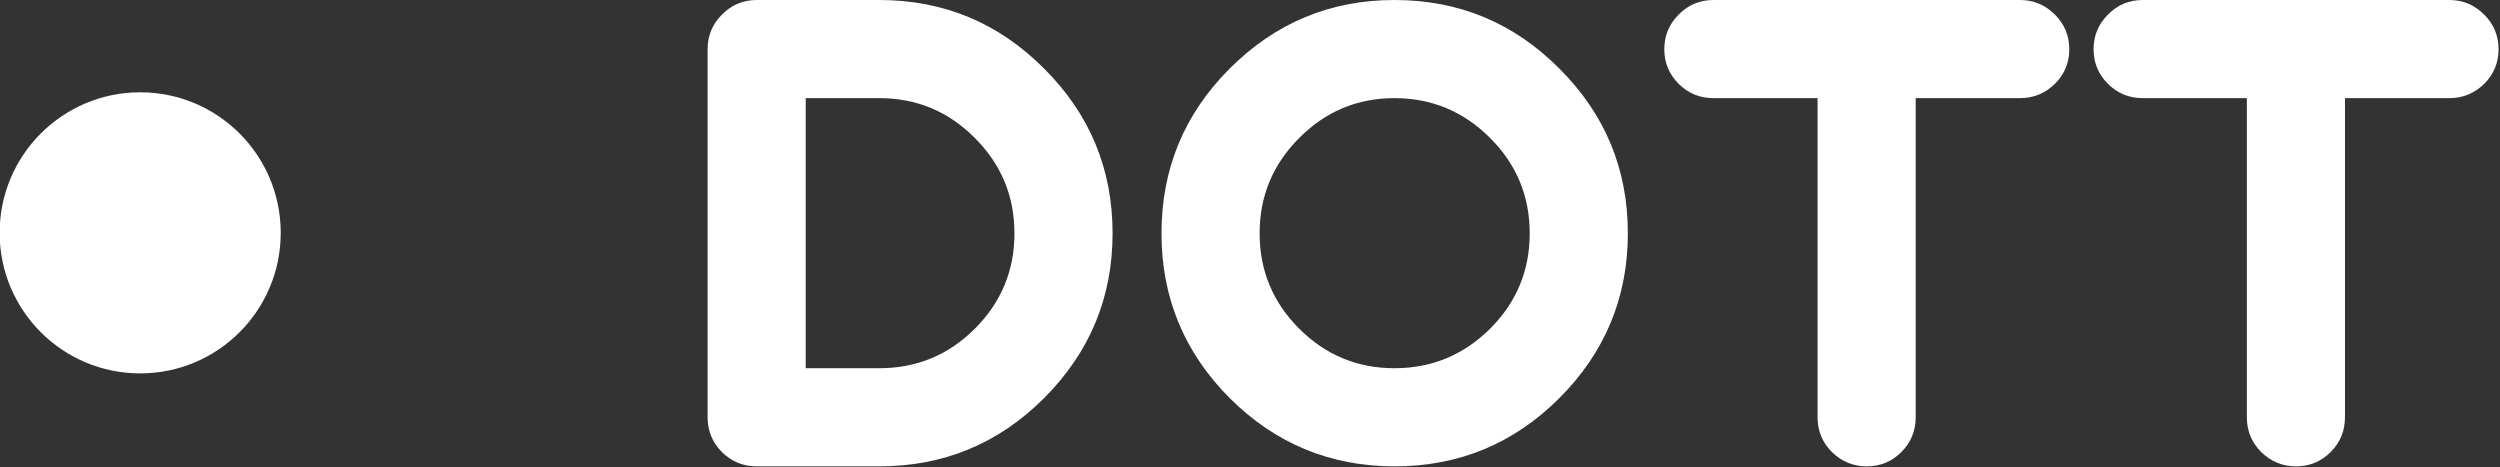 <?xml version="1.0" encoding="UTF-8" standalone="no"?>
<svg xmlns="http://www.w3.org/2000/svg" xmlns:xlink="http://www.w3.org/1999/xlink" xmlns:serif="http://www.serif.com/" width="100%" height="100%" viewBox="0 0 1605 300" version="1.1" xml:space="preserve" style="fill-rule:evenodd;clip-rule:evenodd;stroke-linejoin:round;stroke-miterlimit:2;">
    <rect x="0" y="0" width="1605" height="300" fill="#333333" stroke="none"/>
    <g transform="matrix(1,0,0,1,-643.872,-732.693)">
        <g transform="matrix(1,0,0,1,220.109,-312.836)">
            <path d="M941.038,1108.53L988.238,1108.53C1012.24,1108.53 1032.7,1117.06 1049.64,1134.13C1066.57,1151.06 1075.04,1171.46 1075.04,1195.33C1075.04,1219.2 1066.57,1239.6 1049.64,1256.53C1032.7,1273.46 1012.24,1281.93 988.238,1281.93L941.038,1281.93L941.038,1108.53ZM988.238,1344.93C1029.57,1344.93 1064.84,1330.33 1094.04,1301.13C1123.37,1271.8 1138.04,1236.53 1138.04,1195.33C1138.04,1154 1123.37,1118.73 1094.04,1089.53C1064.84,1060.2 1029.57,1045.53 988.238,1045.53L909.638,1045.53C900.838,1045.53 893.372,1048.66 887.238,1054.93C881.105,1061.06 878.038,1068.46 878.038,1077.13L878.038,1313.33C878.038,1322.13 881.105,1329.6 887.238,1335.73C893.372,1341.86 900.838,1344.93 909.638,1344.93L988.238,1344.93Z" style="fill:white;fill-rule:nonzero;"></path>
            <path d="M1405.84,1195.33C1405.84,1219.2 1397.37,1239.6 1380.44,1256.53C1363.37,1273.46 1342.9,1281.93 1319.04,1281.93C1295.17,1281.93 1274.77,1273.46 1257.84,1256.53C1240.9,1239.6 1232.44,1219.2 1232.44,1195.33C1232.44,1171.46 1240.9,1151.06 1257.84,1134.13C1274.77,1117.06 1295.17,1108.53 1319.04,1108.53C1342.9,1108.53 1363.37,1117.06 1380.44,1134.13C1397.37,1151.06 1405.84,1171.46 1405.84,1195.33ZM1169.44,1195.33C1169.44,1236.53 1184.04,1271.8 1213.24,1301.13C1242.57,1330.33 1277.84,1344.93 1319.04,1344.93C1360.37,1344.93 1395.64,1330.33 1424.84,1301.13C1454.17,1271.8 1468.84,1236.53 1468.84,1195.33C1468.84,1154 1454.17,1118.73 1424.84,1089.53C1395.64,1060.2 1360.37,1045.53 1319.04,1045.53C1277.84,1045.53 1242.57,1060.2 1213.24,1089.53C1184.04,1118.73 1169.44,1154 1169.44,1195.33Z" style="fill:white;fill-rule:nonzero;"></path>
            <path d="M1590.64,1108.53L1590.64,1313.33C1590.64,1322.13 1593.7,1329.6 1599.84,1335.73C1606.11,1341.86 1613.57,1344.93 1622.24,1344.93C1630.9,1344.93 1638.31,1341.86 1644.44,1335.73C1650.57,1329.6 1653.64,1322.13 1653.64,1313.33L1653.64,1108.53L1720.64,1108.53C1729.31,1108.53 1736.77,1105.46 1743.04,1099.33C1749.17,1093.2 1752.24,1085.8 1752.24,1077.13C1752.24,1068.46 1749.17,1061.06 1743.04,1054.93C1736.77,1048.66 1729.31,1045.53 1720.64,1045.53L1523.84,1045.53C1515.04,1045.53 1507.57,1048.66 1501.44,1054.93C1495.31,1061.06 1492.24,1068.46 1492.24,1077.13C1492.24,1085.8 1495.31,1093.2 1501.44,1099.33C1507.57,1105.46 1515.04,1108.53 1523.84,1108.53L1590.64,1108.53Z" style="fill:white;fill-rule:nonzero;"></path>
            <path d="M1866.24,1108.53L1866.24,1313.33C1866.24,1322.13 1869.31,1329.6 1875.44,1335.73C1881.7,1341.86 1889.17,1344.93 1897.84,1344.93C1906.51,1344.93 1913.9,1341.86 1920.04,1335.73C1926.17,1329.6 1929.24,1322.13 1929.24,1313.33L1929.24,1108.53L1996.24,1108.53C2004.9,1108.53 2012.37,1105.46 2018.64,1099.33C2024.77,1093.2 2027.84,1085.8 2027.84,1077.13C2027.84,1068.46 2024.77,1061.06 2018.64,1054.93C2012.37,1048.66 2004.9,1045.53 1996.24,1045.53L1799.44,1045.53C1790.64,1045.53 1783.17,1048.66 1777.04,1054.93C1770.9,1061.06 1767.84,1068.46 1767.84,1077.13C1767.84,1085.8 1770.9,1093.2 1777.04,1099.33C1783.17,1105.46 1790.64,1108.53 1799.44,1108.53L1866.24,1108.53Z" style="fill:white;fill-rule:nonzero;"></path>
        </g>
        <g transform="matrix(1.017,0,0,1.017,-309.855,-12.144)">
            <circle cx="1026.28" cy="879.373" r="88.721" style="fill:white;"></circle>
        </g>
    </g>
</svg>
